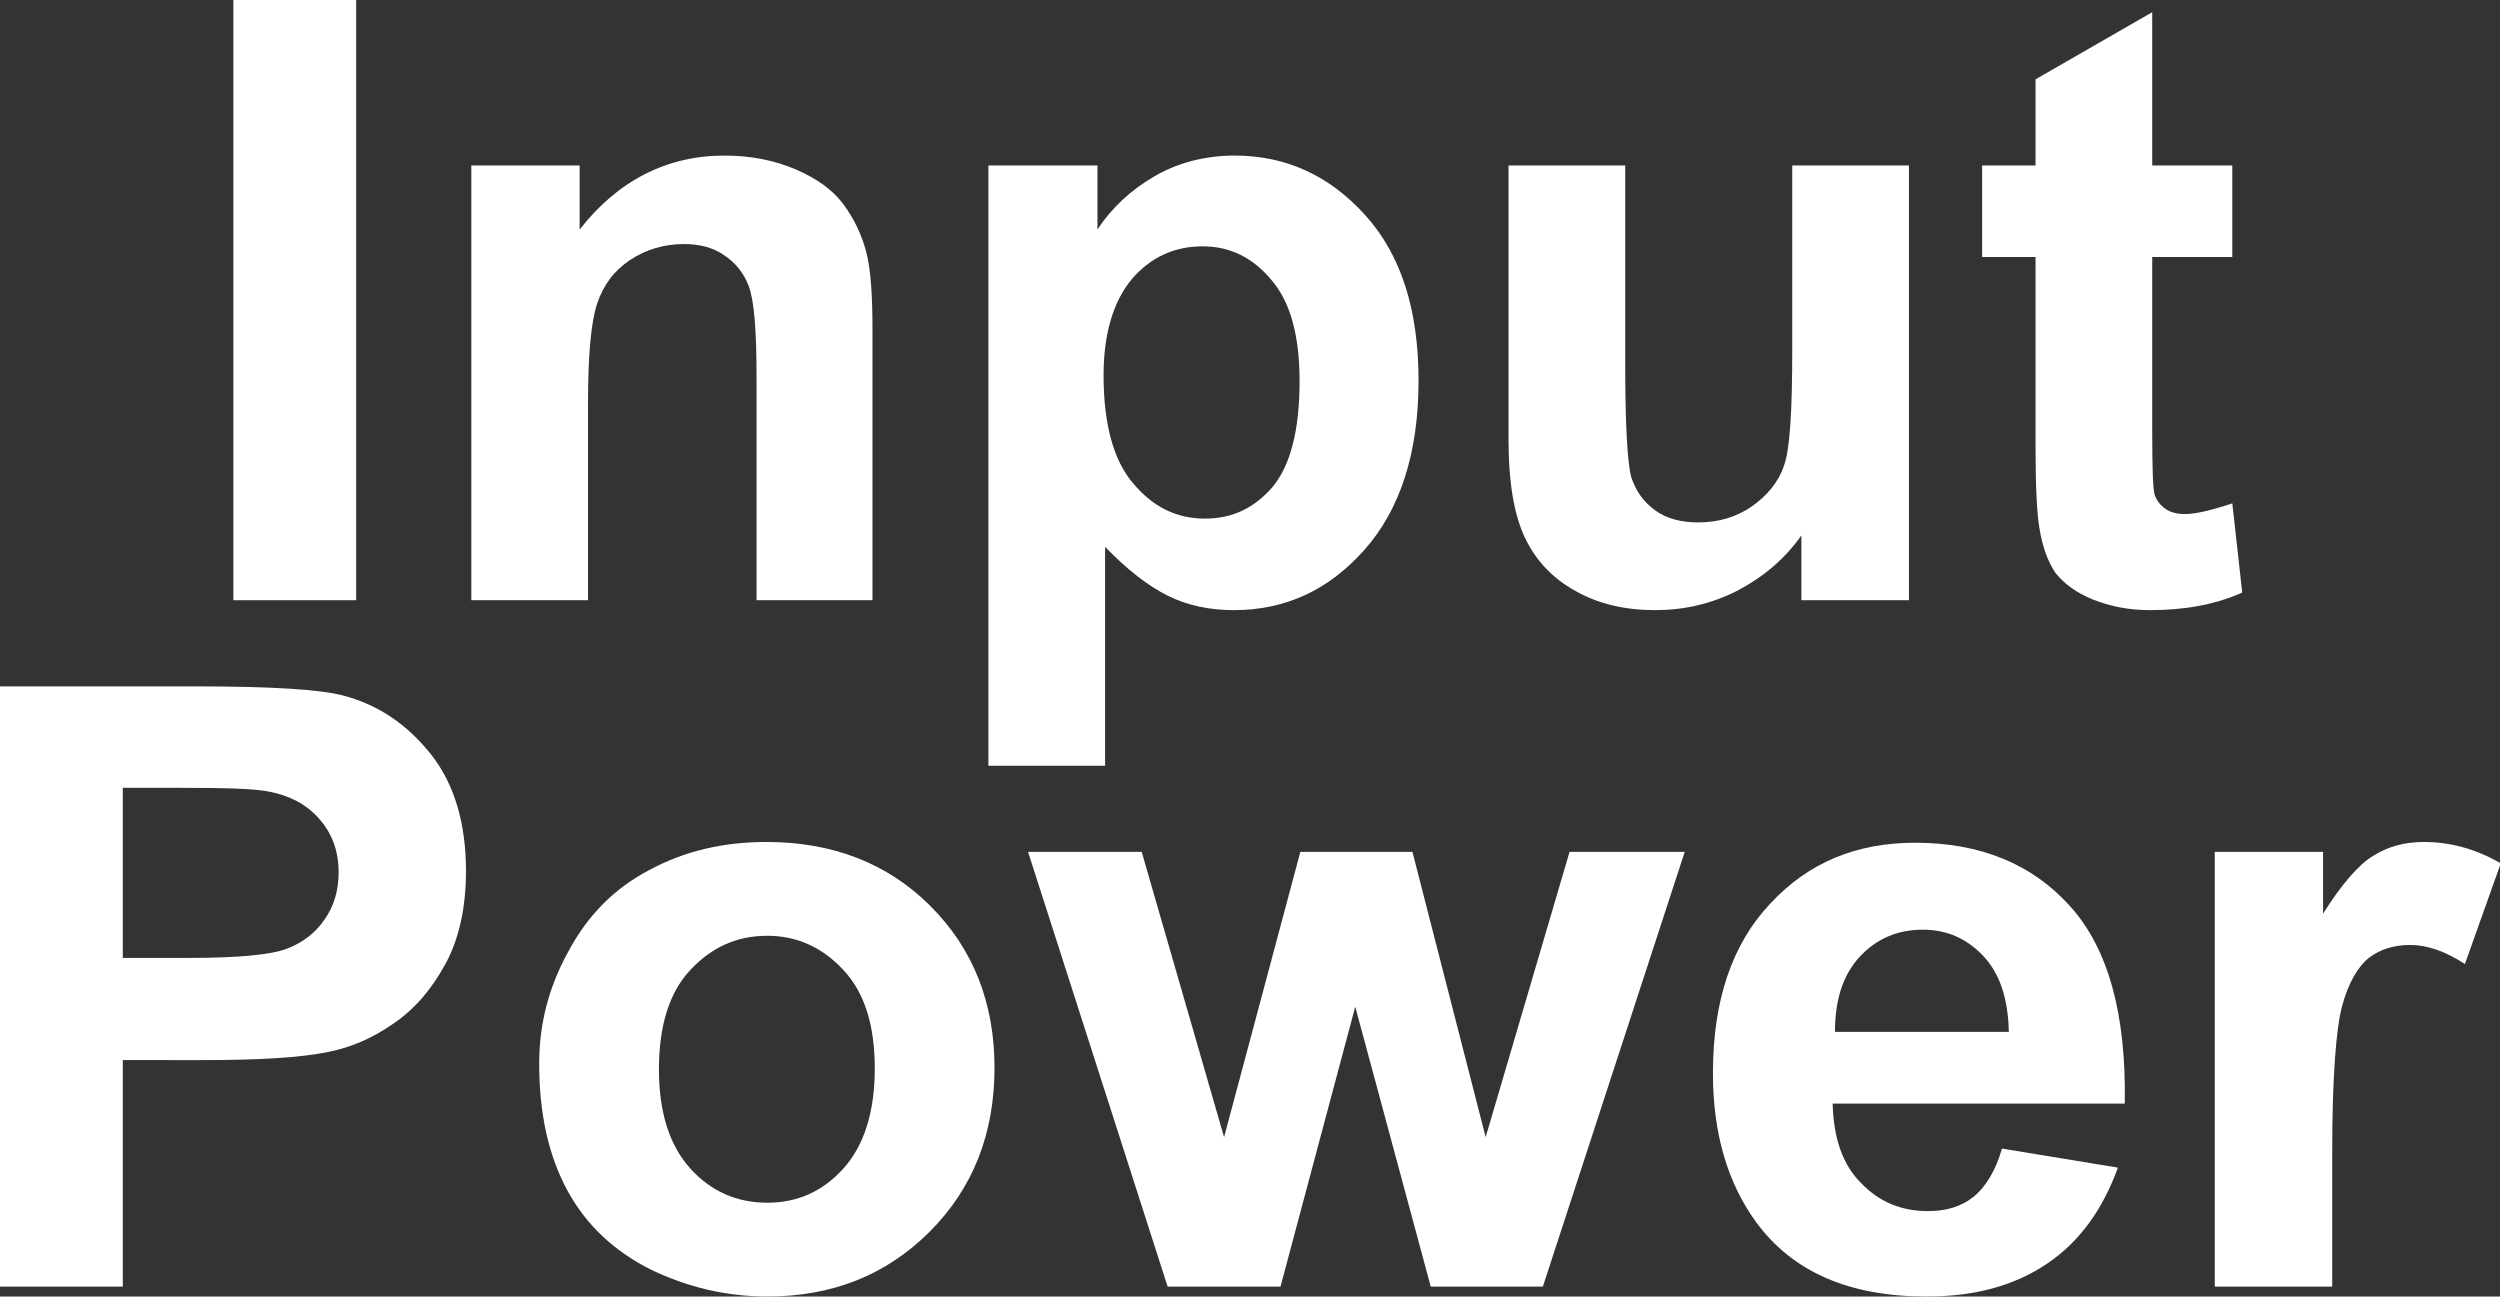 <?xml version="1.0" encoding="utf-8"?>
<!-- Generator: Adobe Illustrator 26.5.0, SVG Export Plug-In . SVG Version: 6.00 Build 0)  -->
<svg version="1.1" id="圖層_1" xmlns="http://www.w3.org/2000/svg" xmlns:xlink="http://www.w3.org/1999/xlink" x="0px" y="0px"
	 viewBox="0 0 32.78 17" style="enable-background:new 0 0 32.78 17;" xml:space="preserve">
<rect x="0" y="0" width="32.78" height="17" fill="#333333" stroke="none"/>
<style type="text/css">
	.st0{fill:#FFFFFF;}
	.st1{fill:none;stroke:#2F2725;stroke-width:0.567;stroke-miterlimit:10;}
	.st2{fill:#231815;}
	.st3{fill:none;stroke:#231815;stroke-width:0.567;}
	.st4{fill:#2F2725;}
	.st5{fill:none;stroke:#2F2725;stroke-width:0.315;}
	.st6{fill:none;stroke:#231815;stroke-width:0.528;}
	.st7{fill:none;stroke:#231815;stroke-width:0.727;}
	.st8{fill:none;stroke:#FFFFFF;stroke-width:0.567;stroke-miterlimit:10;}
	.st9{fill:none;stroke:#FFFFFF;stroke-miterlimit:10;}
</style>
<g>
	<path class="st0" d="M3.06,7.87V0h1.61v7.87H3.06z"/>
	<path class="st0" d="M11.45,7.87H9.92V4.96c0-0.62-0.03-1.01-0.1-1.2C9.76,3.59,9.65,3.45,9.5,3.35C9.36,3.25,9.18,3.2,8.97,3.2
		c-0.26,0-0.5,0.07-0.71,0.21C8.05,3.55,7.91,3.74,7.83,3.98S7.71,4.65,7.71,5.29v2.58H6.18v-5.7H7.6v0.84
		c0.5-0.64,1.14-0.97,1.9-0.97c0.34,0,0.65,0.06,0.93,0.18s0.49,0.27,0.63,0.46c0.14,0.19,0.24,0.4,0.3,0.63
		c0.06,0.24,0.08,0.58,0.08,1.02V7.87z"/>
	<path class="st0" d="M12.96,2.17h1.43v0.84c0.19-0.29,0.44-0.52,0.75-0.7s0.67-0.27,1.05-0.27c0.67,0,1.24,0.26,1.71,0.78
		c0.47,0.52,0.7,1.24,0.7,2.17c0,0.95-0.24,1.69-0.71,2.22S16.85,8,16.18,8c-0.32,0-0.61-0.06-0.87-0.19
		c-0.26-0.13-0.53-0.34-0.82-0.64v2.87h-1.53V2.17z M14.47,4.92c0,0.64,0.13,1.12,0.39,1.42c0.26,0.31,0.57,0.46,0.94,0.46
		c0.36,0,0.65-0.14,0.89-0.42C16.92,6.1,17.04,5.64,17.04,5c0-0.6-0.12-1.04-0.37-1.33c-0.24-0.29-0.54-0.44-0.9-0.44
		c-0.37,0-0.68,0.14-0.93,0.43C14.6,3.95,14.47,4.37,14.47,4.92z"/>
	<path class="st0" d="M23.62,7.87V7.02c-0.21,0.3-0.49,0.54-0.83,0.72C22.44,7.92,22.08,8,21.7,8c-0.39,0-0.74-0.08-1.04-0.25
		c-0.31-0.17-0.53-0.41-0.67-0.71c-0.14-0.3-0.21-0.73-0.21-1.26V2.17h1.53v2.62c0,0.8,0.03,1.29,0.08,1.47
		c0.06,0.18,0.16,0.32,0.31,0.43c0.15,0.11,0.34,0.16,0.57,0.16c0.26,0,0.5-0.07,0.7-0.21s0.35-0.32,0.42-0.53
		c0.08-0.21,0.11-0.72,0.11-1.54V2.17h1.53v5.7H23.62z"/>
	<path class="st0" d="M29.27,2.17v1.2h-1.05v2.3c0,0.47,0.01,0.74,0.03,0.81s0.07,0.14,0.14,0.19c0.07,0.05,0.16,0.07,0.26,0.07
		c0.14,0,0.35-0.05,0.62-0.14l0.13,1.17C29.04,7.93,28.64,8,28.19,8c-0.28,0-0.52-0.05-0.75-0.14c-0.22-0.09-0.38-0.21-0.49-0.35
		c-0.1-0.15-0.17-0.34-0.21-0.59c-0.03-0.17-0.05-0.53-0.05-1.06V3.37h-0.7v-1.2h0.7V1.04l1.53-0.88v2.01H29.27z"/>
	<path class="st0" d="M0,16.87V9h2.58C3.56,9,4.2,9.04,4.5,9.12c0.46,0.12,0.84,0.38,1.15,0.77s0.46,0.91,0.46,1.53
		c0,0.48-0.09,0.89-0.27,1.22s-0.4,0.59-0.68,0.78c-0.27,0.19-0.55,0.31-0.84,0.37c-0.38,0.08-0.94,0.11-1.67,0.11H1.61v2.97H0z
		 M1.61,10.33v2.23h0.88c0.63,0,1.06-0.04,1.27-0.12c0.21-0.08,0.38-0.21,0.5-0.39c0.12-0.17,0.18-0.38,0.18-0.61
		c0-0.29-0.09-0.52-0.26-0.71c-0.17-0.19-0.39-0.3-0.65-0.35c-0.19-0.04-0.58-0.05-1.16-0.05H1.61z"/>
	<path class="st0" d="M7.07,13.94c0-0.5,0.12-0.99,0.38-1.46c0.25-0.47,0.6-0.83,1.06-1.07c0.46-0.25,0.97-0.37,1.54-0.37
		c0.87,0,1.59,0.28,2.15,0.84c0.56,0.56,0.84,1.27,0.84,2.12c0,0.86-0.28,1.58-0.85,2.15S10.91,17,10.06,17
		c-0.53,0-1.04-0.12-1.52-0.35c-0.48-0.24-0.85-0.58-1.1-1.04C7.19,15.15,7.07,14.6,7.07,13.94z M8.64,14.02c0,0.57,0.14,1,0.41,1.3
		c0.27,0.3,0.61,0.45,1.01,0.45c0.4,0,0.73-0.15,1-0.45s0.41-0.74,0.41-1.31c0-0.56-0.13-0.99-0.41-1.29s-0.61-0.45-1-0.45
		c-0.4,0-0.73,0.15-1.01,0.45C8.77,13.02,8.64,13.46,8.64,14.02z"/>
	<path class="st0" d="M15.31,16.87l-1.83-5.7h1.49l1.08,3.74l1-3.74h1.47l0.96,3.74l1.1-3.74h1.51l-1.86,5.7h-1.47l-0.99-3.67
		l-0.98,3.67H15.31z"/>
	<path class="st0" d="M26.25,15.06l1.52,0.25c-0.2,0.55-0.5,0.97-0.93,1.26S25.89,17,25.26,17c-1.01,0-1.75-0.32-2.23-0.97
		c-0.38-0.52-0.57-1.17-0.57-1.96c0-0.95,0.25-1.69,0.75-2.22c0.5-0.54,1.13-0.8,1.9-0.8c0.86,0,1.54,0.28,2.04,0.84
		s0.73,1.42,0.71,2.58h-3.83c0.01,0.45,0.13,0.8,0.37,1.04c0.24,0.25,0.53,0.37,0.88,0.37c0.24,0,0.44-0.06,0.6-0.19
		S26.17,15.34,26.25,15.06z M26.34,13.53c-0.01-0.44-0.12-0.77-0.34-1s-0.48-0.34-0.79-0.34c-0.33,0-0.61,0.12-0.83,0.36
		s-0.32,0.57-0.32,0.98H26.34z"/>
	<path class="st0" d="M30.57,16.87h-1.53v-5.7h1.42v0.81c0.24-0.38,0.46-0.64,0.66-0.76c0.19-0.12,0.41-0.18,0.66-0.18
		c0.35,0,0.68,0.09,1.01,0.28l-0.47,1.32c-0.26-0.17-0.5-0.25-0.72-0.25c-0.21,0-0.4,0.06-0.54,0.17s-0.27,0.33-0.35,0.63
		c-0.08,0.3-0.13,0.94-0.13,1.91V16.87z"/>
</g>
</svg>
